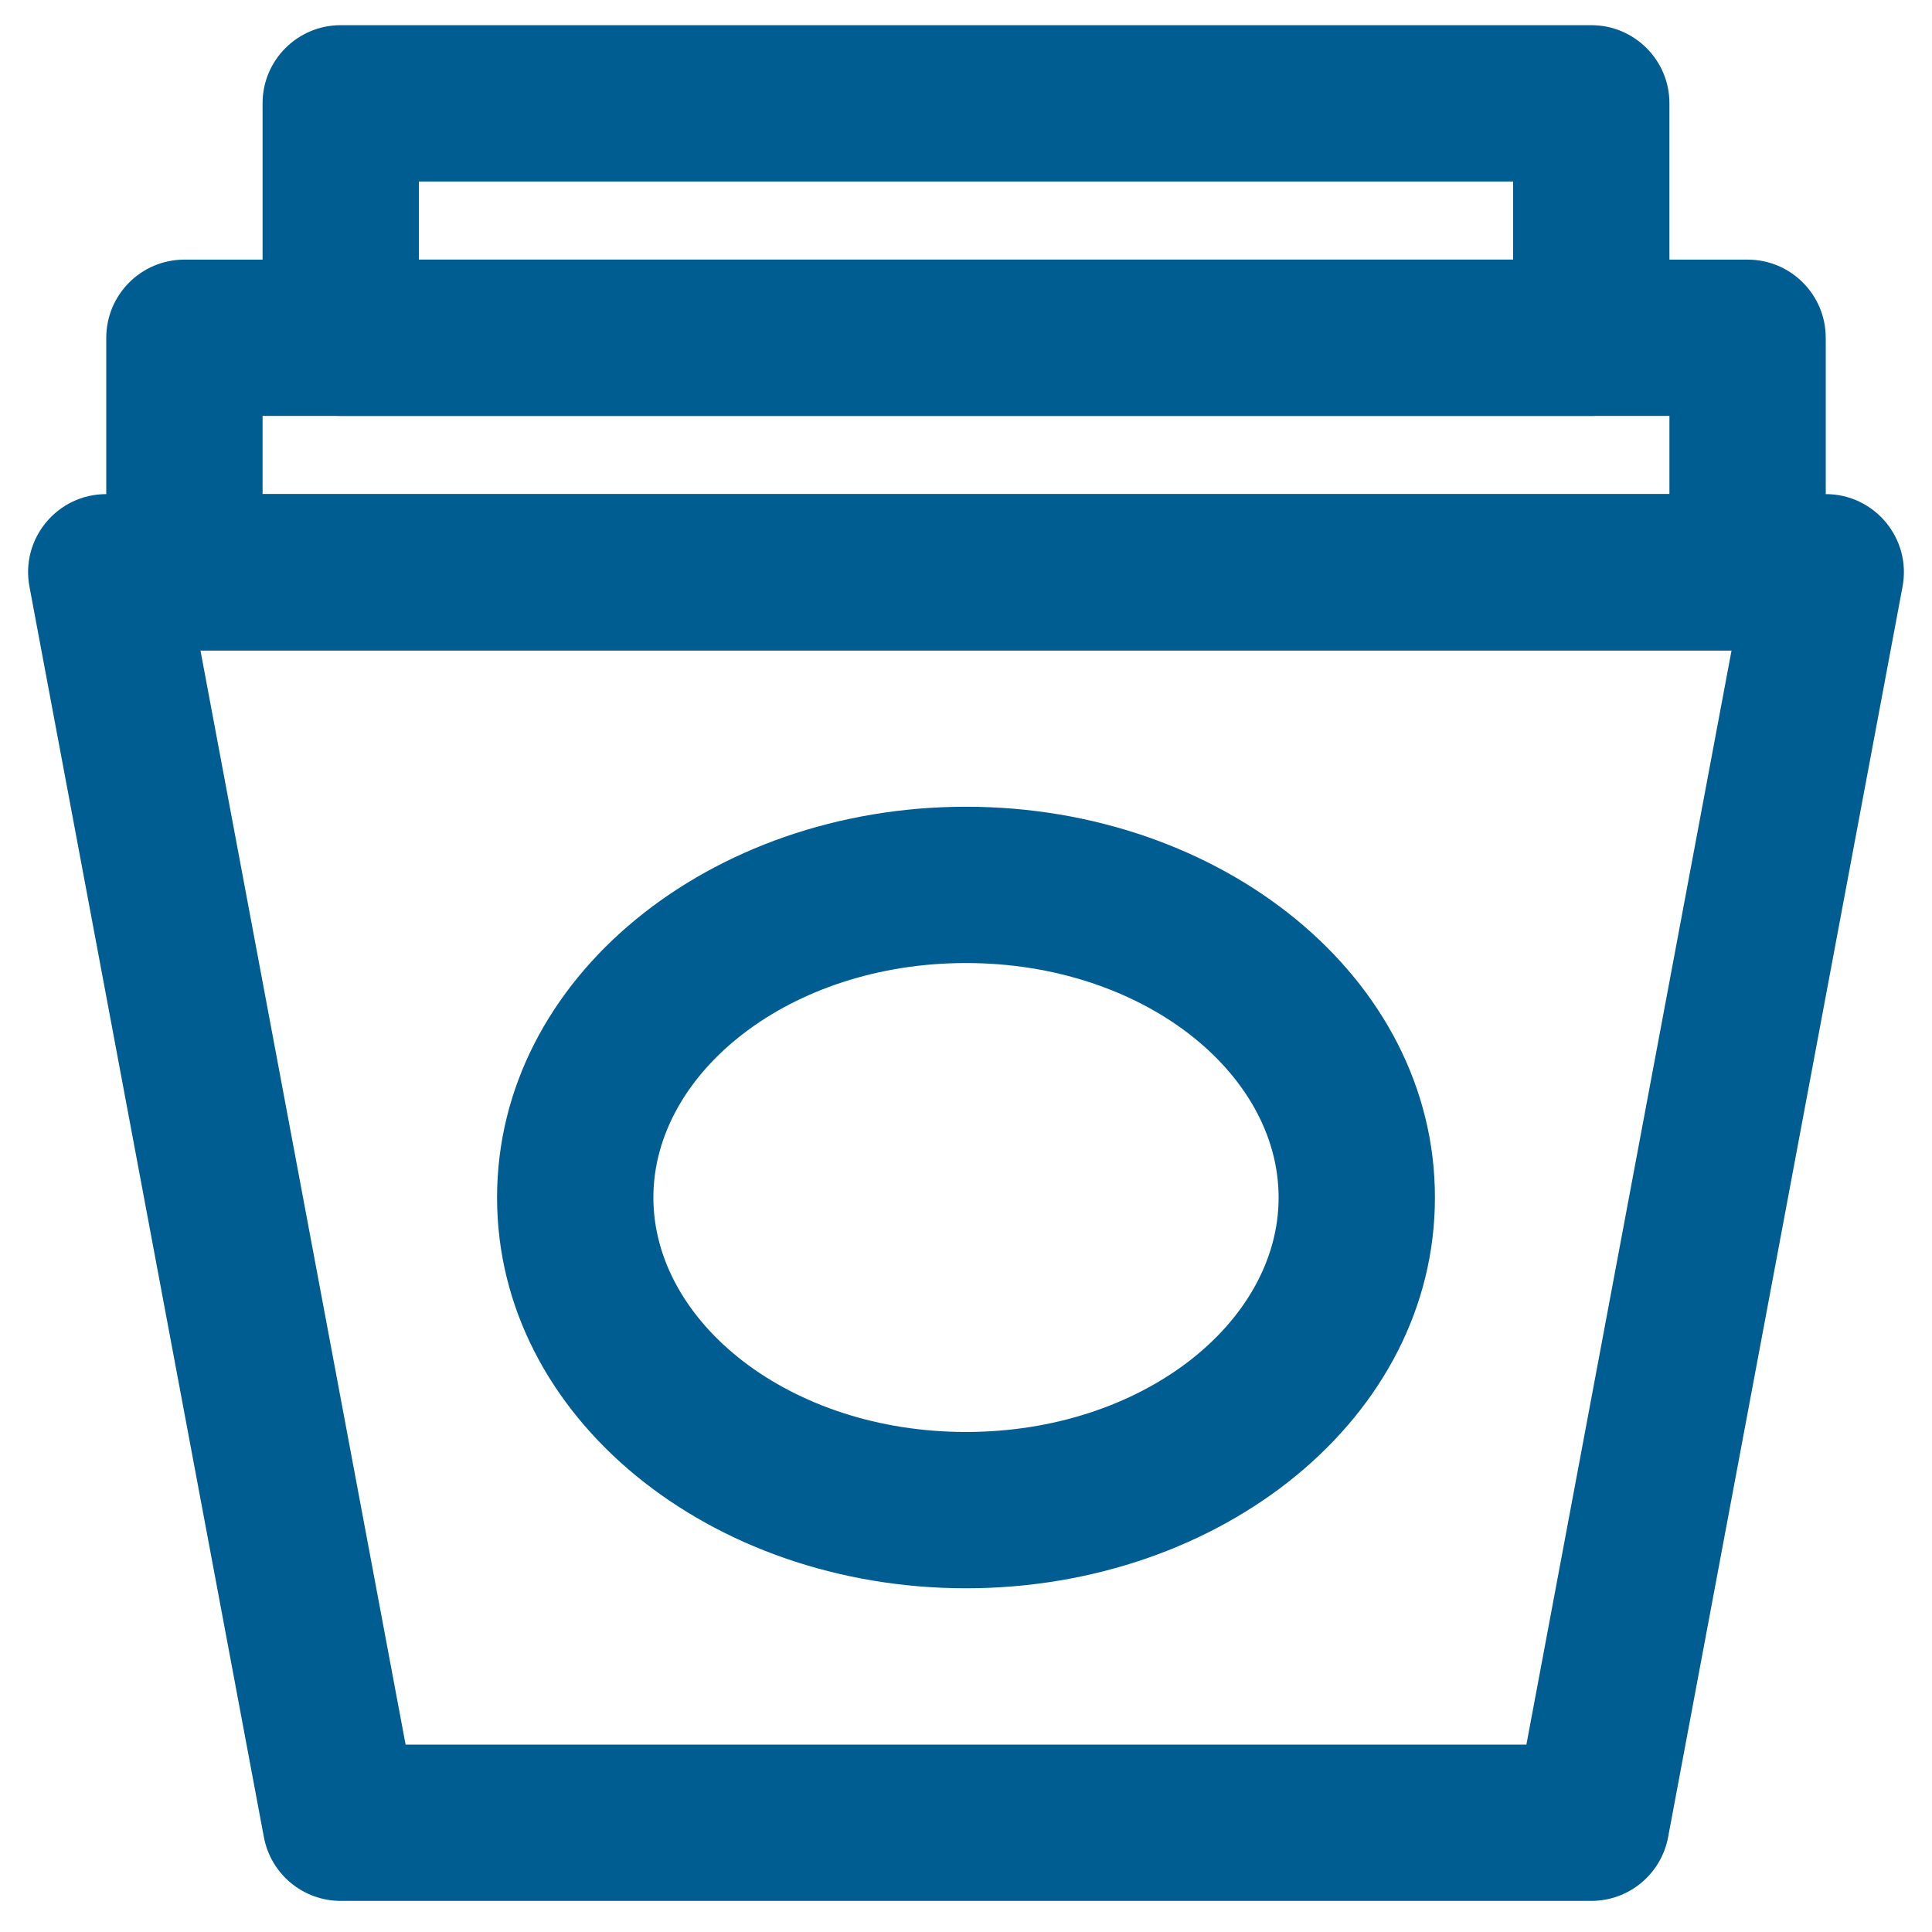 <svg width="32" height="32" viewBox="0 0 32 32" fill="none" xmlns="http://www.w3.org/2000/svg">
<path fill-rule="evenodd" clip-rule="evenodd" d="M6.718 28.896L3.32 10.773H28.68L25.282 28.896H6.718ZM26.356 31.485C26.979 31.485 27.514 31.042 27.629 30.429L31.512 9.717C31.662 8.92 31.05 8.184 30.24 8.184H1.76C0.949 8.184 0.338 8.92 0.488 9.717L4.371 30.429C4.486 31.042 5.021 31.485 5.644 31.485H26.356Z" fill="#005D91"/>
<path fill-rule="evenodd" clip-rule="evenodd" d="M21.178 19.835C21.178 21.908 18.915 23.718 16 23.718C13.085 23.718 10.822 21.908 10.822 19.835C10.822 17.762 13.085 15.951 16 15.951C18.915 15.951 21.178 17.762 21.178 19.835ZM23.767 19.835C23.767 16.189 20.234 13.362 16 13.362C11.766 13.362 8.233 16.189 8.233 19.835C8.233 23.481 11.766 26.307 16 26.307C20.234 26.307 23.767 23.481 23.767 19.835Z" fill="#005D91"/>
<path fill-rule="evenodd" clip-rule="evenodd" d="M3.055 10.773H28.945C29.66 10.773 30.24 10.193 30.24 9.478V5.595C30.24 4.88 29.66 4.3 28.945 4.3H3.055C2.34 4.3 1.76 4.88 1.76 5.595V9.478C1.76 10.193 2.34 10.773 3.055 10.773ZM4.349 6.889H27.651V8.184H4.349V6.889Z" fill="#005D91"/>
<path fill-rule="evenodd" clip-rule="evenodd" d="M5.644 6.889H26.356C27.071 6.889 27.651 6.31 27.651 5.595V1.711C27.651 0.996 27.071 0.417 26.356 0.417H5.644C4.929 0.417 4.349 0.996 4.349 1.711V5.595C4.349 6.31 4.929 6.889 5.644 6.889ZM6.938 3.006H25.062V4.3H6.938V3.006Z" fill="#005D91"/>
</svg>
